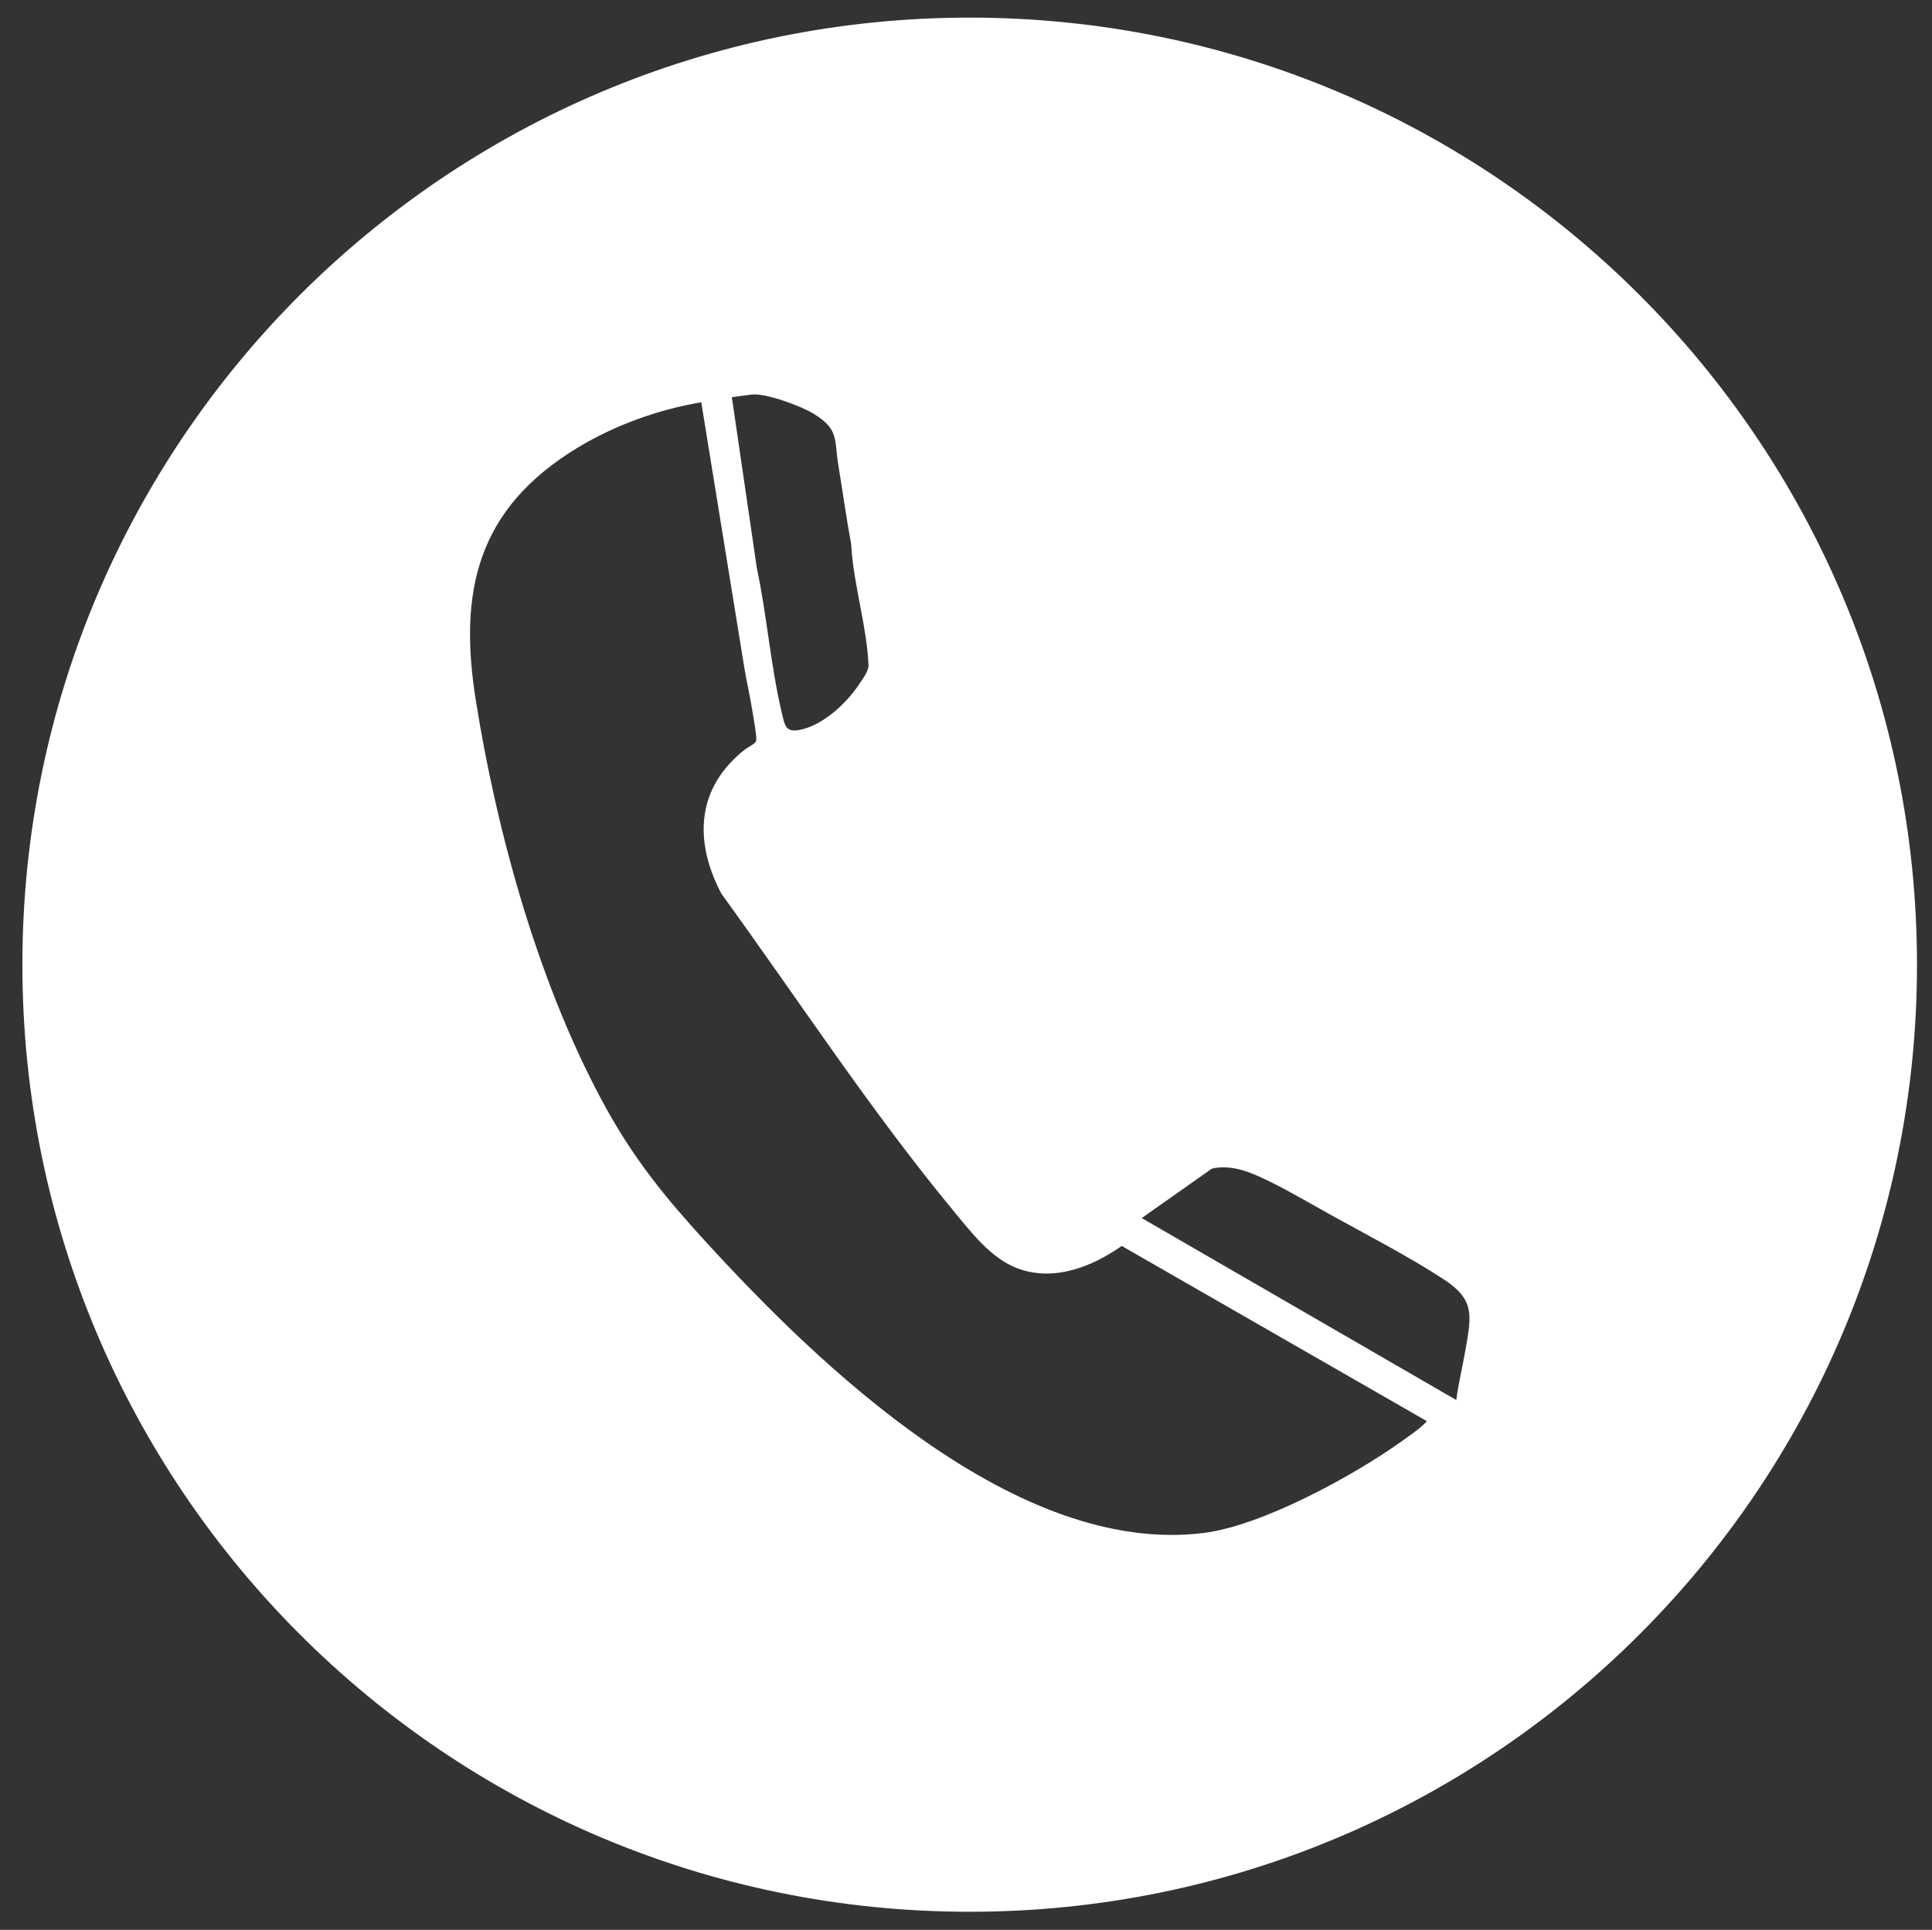 <?xml version="1.0" encoding="UTF-8"?> <svg xmlns="http://www.w3.org/2000/svg" id="_Слой_1" data-name="Слой_1" version="1.1" viewBox="0 0 509.87 509.42"><rect x="0" y="0" width="509.87" height="509.42" fill="#333333" stroke="none"/><defs><style> .st0 { fill: #fff; } </style></defs><path class="st0" d="M255.91,4.65C117.84,4.65,5.91,116.58,5.91,254.65s111.93,250,250,250,250-111.93,250-250S393.98,4.65,255.91,4.65ZM198.34,104.16c3.66-.49,13.17,3.07,16.38,5.05,6.79,4.19,5.39,6.69,6.55,13.74,1.13,6.85,2.08,13.85,3.36,20.68.53,10.47,4.17,21.64,4.57,31.98.06,1.54-1.58,3.68-2.49,5.04-3.15,4.75-8.89,10.21-14.64,11.77-4.8,1.31-4.9-.66-5.82-4.58-2.9-12.3-3.86-25.43-6.5-37.8l-6.61-45.19,5.19-.7ZM376.24,375.5c-1.4,1.56-5.11,4.09-6.97,5.41-12.57,8.9-36.32,21.83-51.56,23.74-49.54,6.22-101.63-44.21-131.67-77.1-10.37-11.35-18.48-21.3-25.95-34.79-17.6-31.76-28.87-72.31-34.54-108.02-4.57-28.74.39-50.56,27-66.63,9.72-5.87,21.27-10.05,32.52-11.91l11.38,70.16c.61,3.76,1.55,7.62,2.12,11.38.29,1.93,1.11,5.96,1.02,7.67-.05.87-2.24,1.83-3.01,2.44-12.91,10.18-13.47,24.25-6.19,38.08,20.23,27.86,39.36,57.24,61.33,83.81,4.58,5.54,9.82,12.45,16.81,15.07,9.57,3.58,19.62-.38,27.5-5.92l80.18,46.05c.41.26.34.22.05.54ZM386.84,355.8c-.76,4.59-1.92,9.14-2.52,13.76l-83.01-48.03,18.53-13.06c5.49-1.27,10.97,1.3,15.73,3.66,5.1,2.53,10.29,5.6,15.29,8.37,9.66,5.36,21.09,11.26,30.19,17.23,8.22,5.39,7.21,9.52,5.79,18.08Z"></path></svg> 